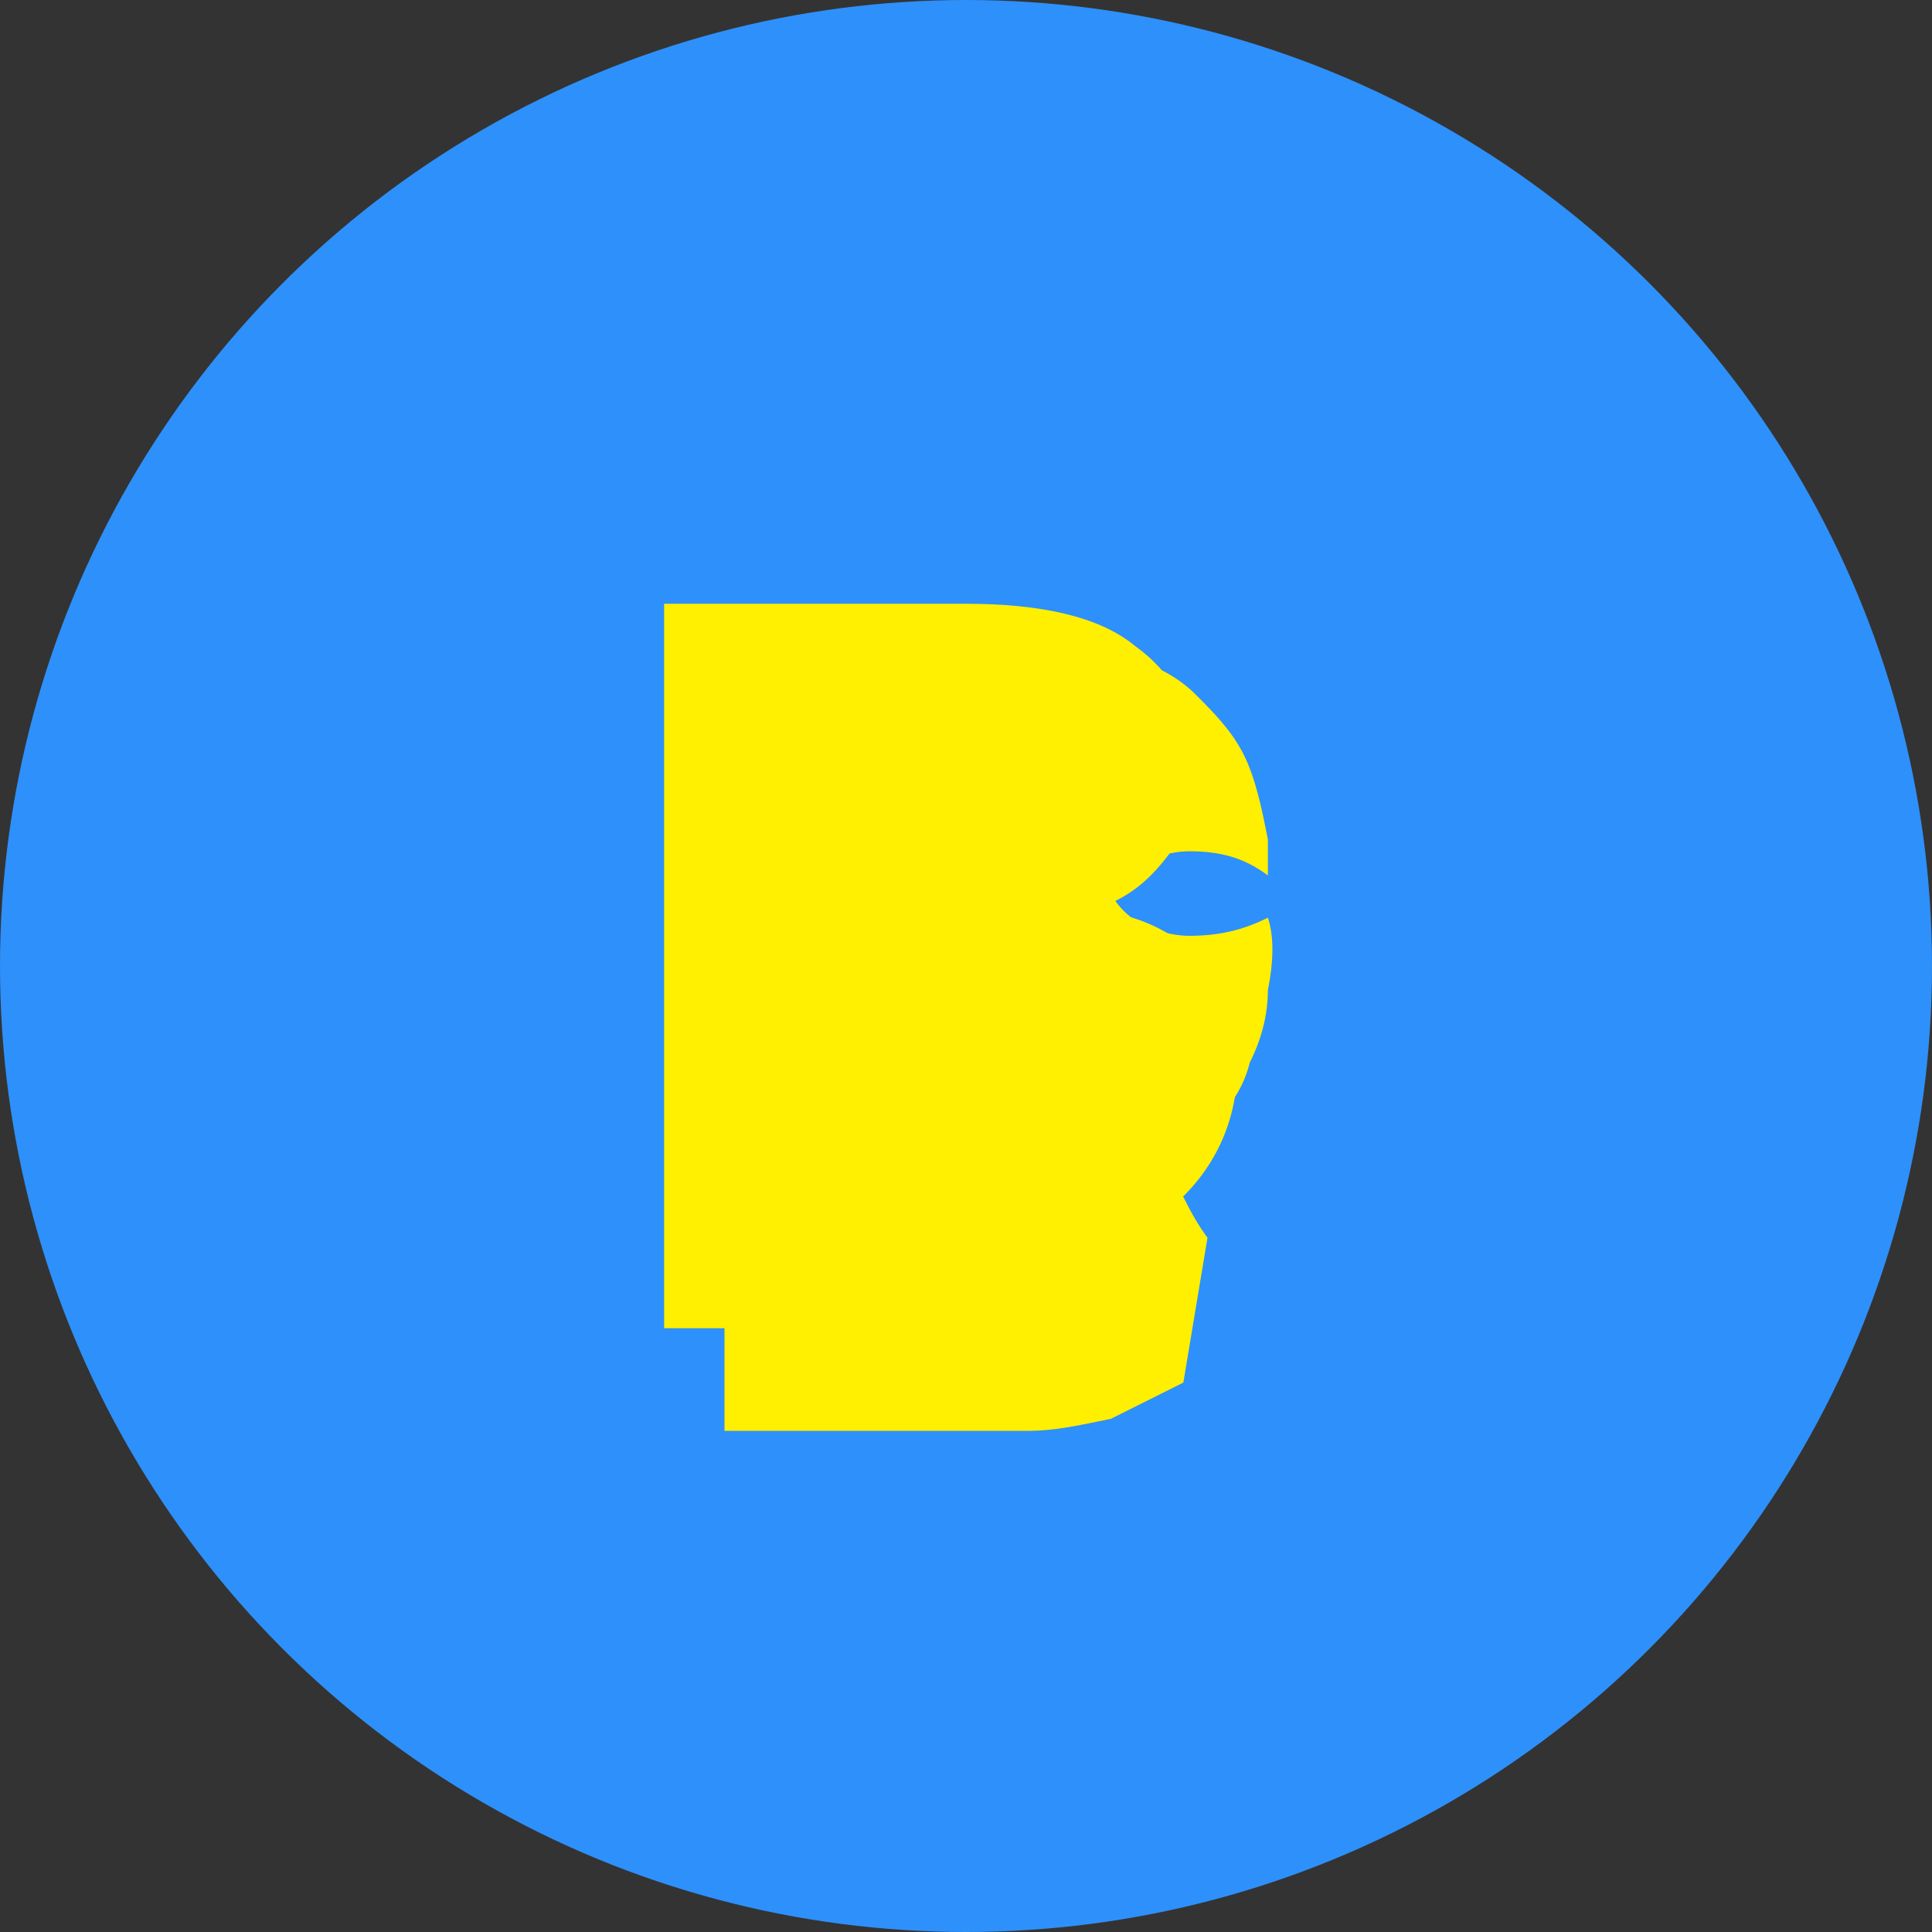 <svg xmlns="http://www.w3.org/2000/svg" width="32" height="32" viewBox="0 0 32 32">
  <rect x="0" y="0" width="32" height="32" fill="#333333" stroke="none"/>
  <style>
    /* Стили для светлой/тёмной темы */
    circle { fill: #2E90FA; }
    path { fill: #FFEF00; }
    @media (prefers-color-scheme: dark) {
      circle { fill: #2E90FA; }
      path { fill: #FFEF00; }
    }
  </style>
  <!-- Синий круг как фон -->
  <circle cx="16" cy="16" r="16" />
  
  <!-- Буква B желтым цветом -->
  <path d="M11,22V10h5c1.2,0,2.2,0.2,2.8,0.7c0.7,0.5,1,1.2,1,2c0,0.5-0.1,1-0.4,1.4c-0.3,0.4-0.6,0.7-1.1,0.9
    v0.1c0.7,0.1,1.2,0.4,1.6,0.8c0.4,0.4,0.6,1,0.6,1.7c0,1-0.4,1.8-1.1,2.4C18.5,21.7,17.4,22,16,22H11z M14,14.8h1.5
    c0.5,0,0.9-0.1,1.2-0.3c0.2-0.2,0.3-0.6,0.3-1c0-0.4-0.1-0.7-0.3-0.9C16.5,12.4,16,12.3,15.4,12.3H14V14.8z M14,19.7h1.8
    c0.6,0,1-0.1,1.3-0.4c0.3-0.2,0.4-0.6,0.4-1.1c0-0.4-0.1-0.8-0.4-1s-0.7-0.4-1.3-0.4H14V19.7z"/>
  
  <!-- Стилизованный символ евро -->
  <path d="M20,20.5c-0.3-0.4-0.5-0.9-0.7-1.3c0.3-0.2,0.6-0.4,0.8-0.6c0.3-0.3,0.5-0.6,0.6-1c0.2-0.4,0.3-0.8,0.3-1.2
    c0.1-0.5,0.1-0.9,0-1.2c-0.4,0.2-0.8,0.3-1.3,0.3c-0.3,0-0.6-0.1-0.8-0.2c-0.2-0.1-0.4-0.3-0.5-0.5c0.1-0.2,0.3-0.4,0.5-0.5
    c0.2-0.1,0.5-0.2,0.8-0.2c0.5,0,0.9,0.1,1.3,0.4c0-0.2,0-0.4,0-0.6c-0.1-0.5-0.2-1-0.4-1.4c-0.2-0.4-0.5-0.7-0.8-1
    c-0.3-0.3-0.7-0.5-1.1-0.6c-0.4-0.2-0.9-0.2-1.4-0.2H12v13h5c0.5,0,0.9-0.1,1.4-0.2c0.4-0.2,0.8-0.4,1.2-0.6" stroke-width="0.5"/>
</svg> 